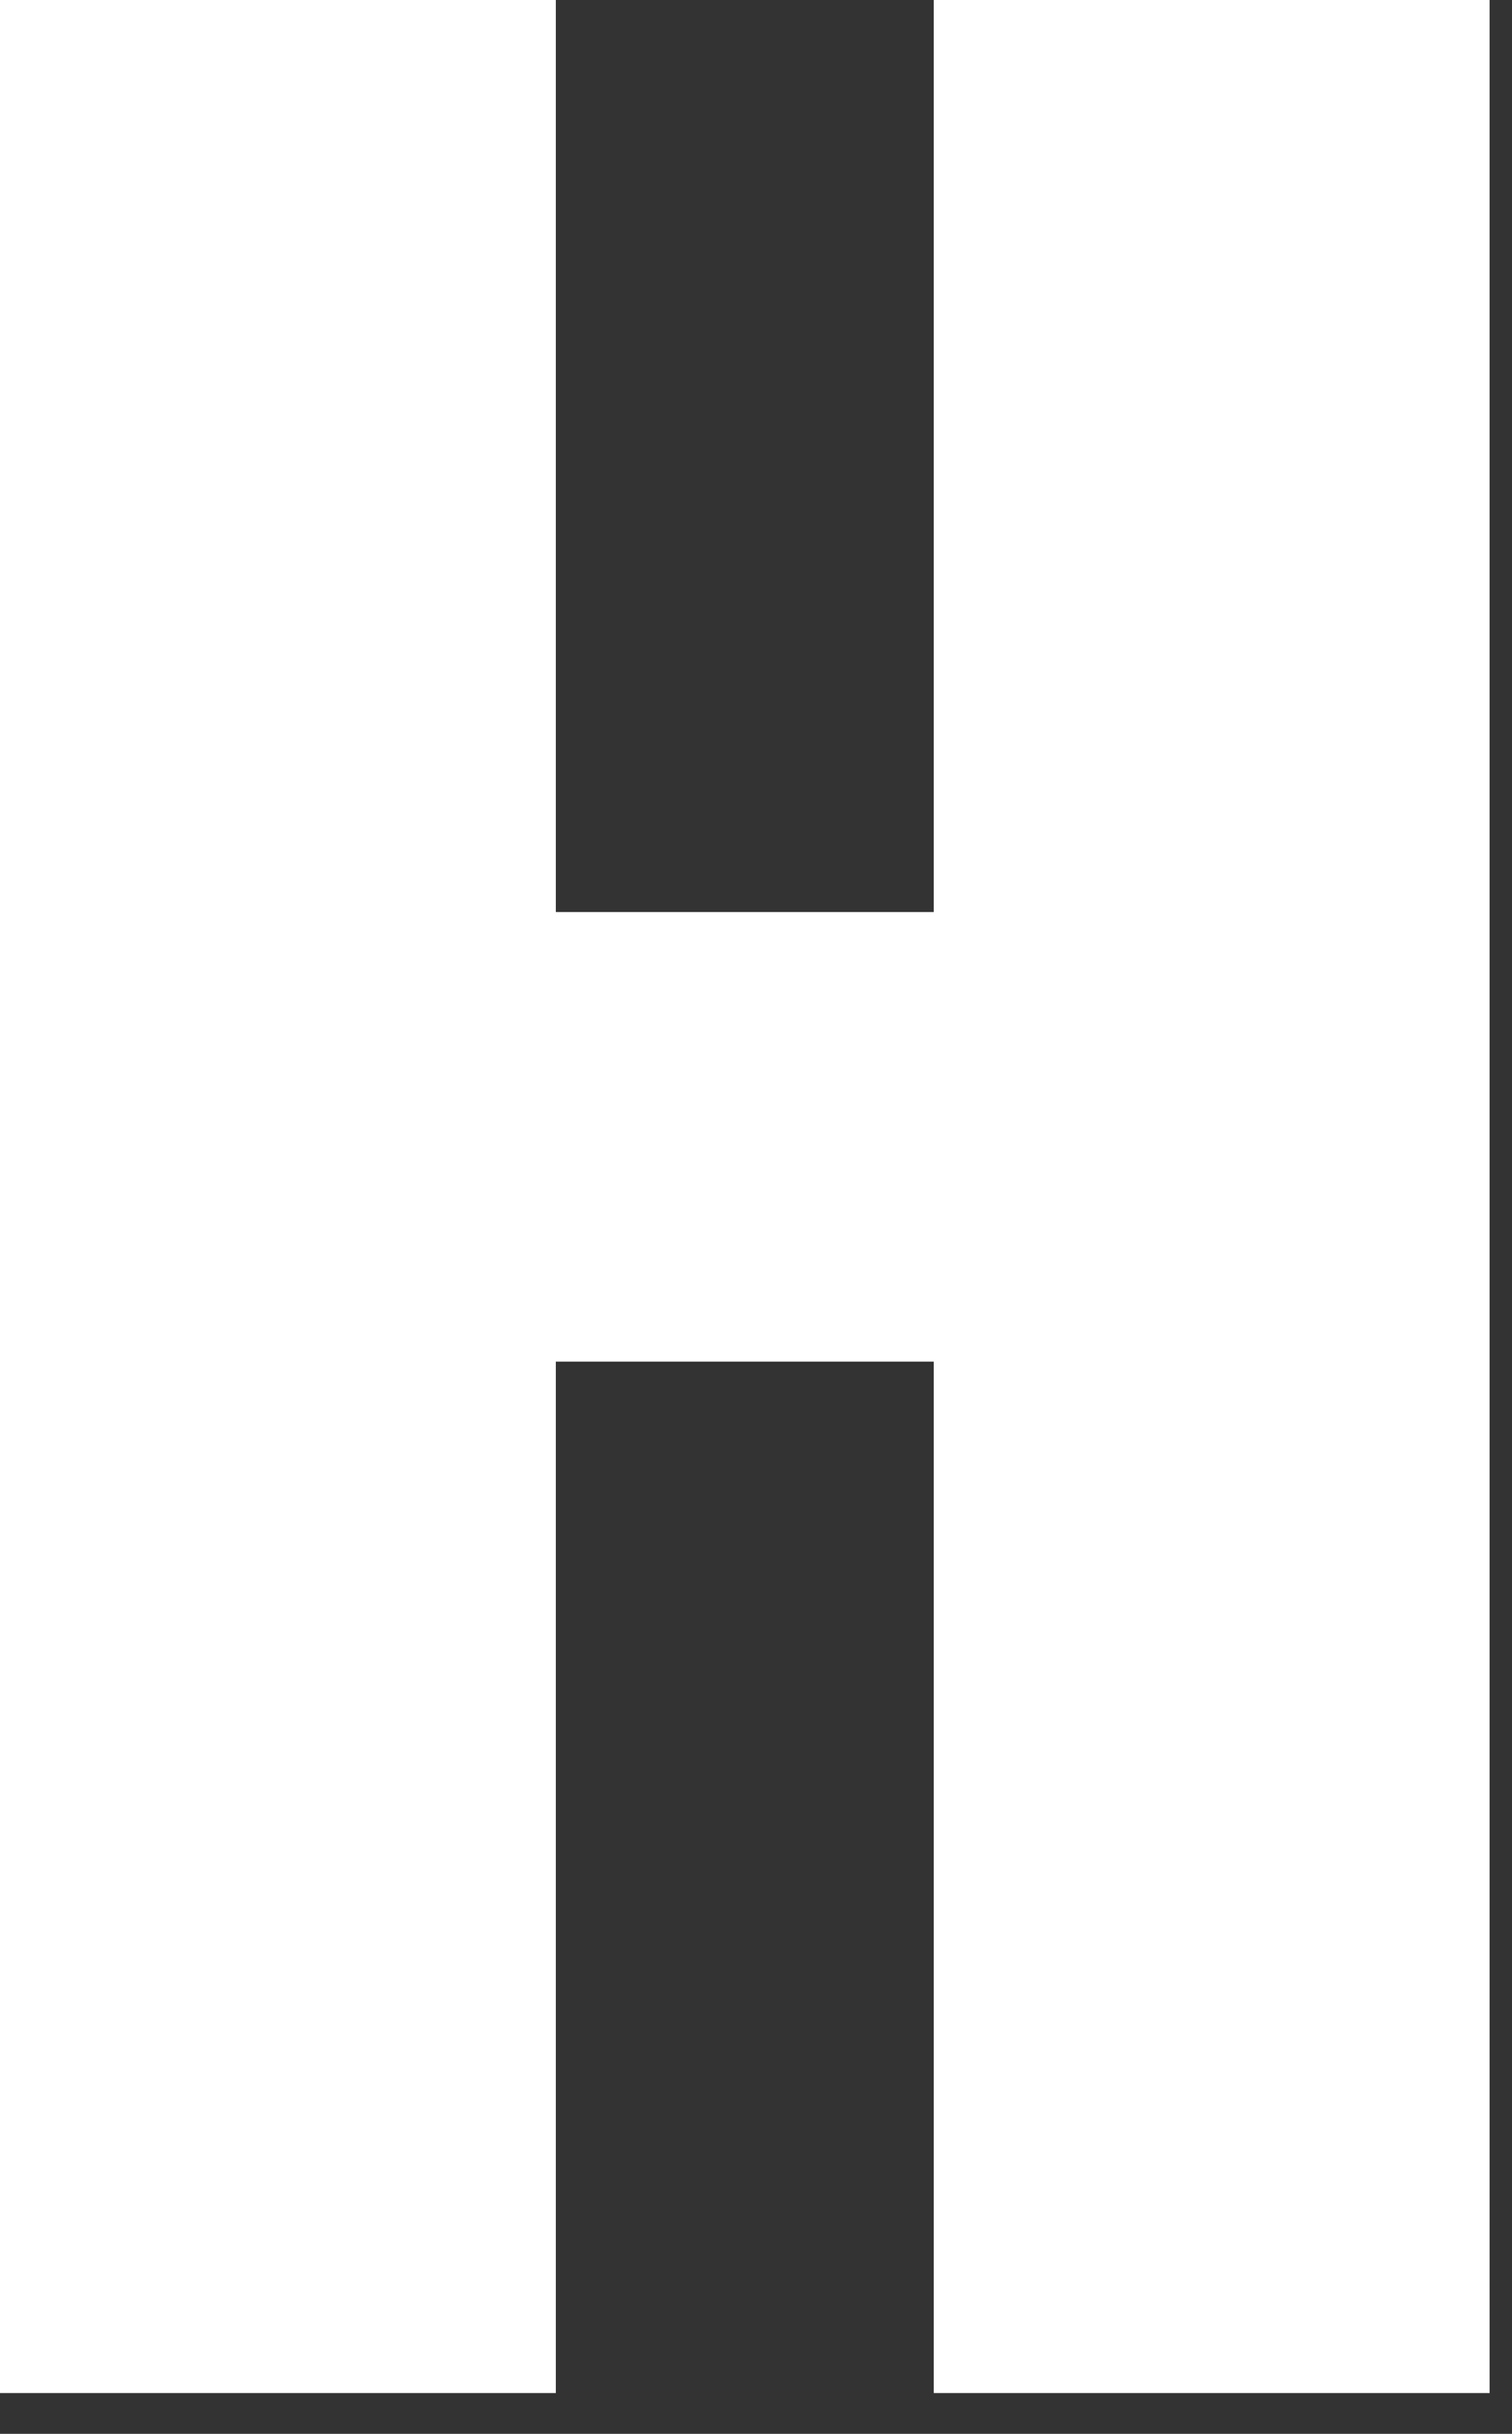 <?xml version="1.0" encoding="utf-8"?>
<svg xmlns="http://www.w3.org/2000/svg" fill="none" height="100%" overflow="visible" preserveAspectRatio="none" style="display: block;" viewBox="0 0 23 37" width="100%">
<rect x="0" y="0" width="23" height="37" fill="#333333" stroke="none"/>
<path d="M0 0H8.455V13.865H14.204V0H22.659V36.38H14.204V20.7H8.455V36.38H0V0Z" fill="white" id="Vector"/>
</svg>